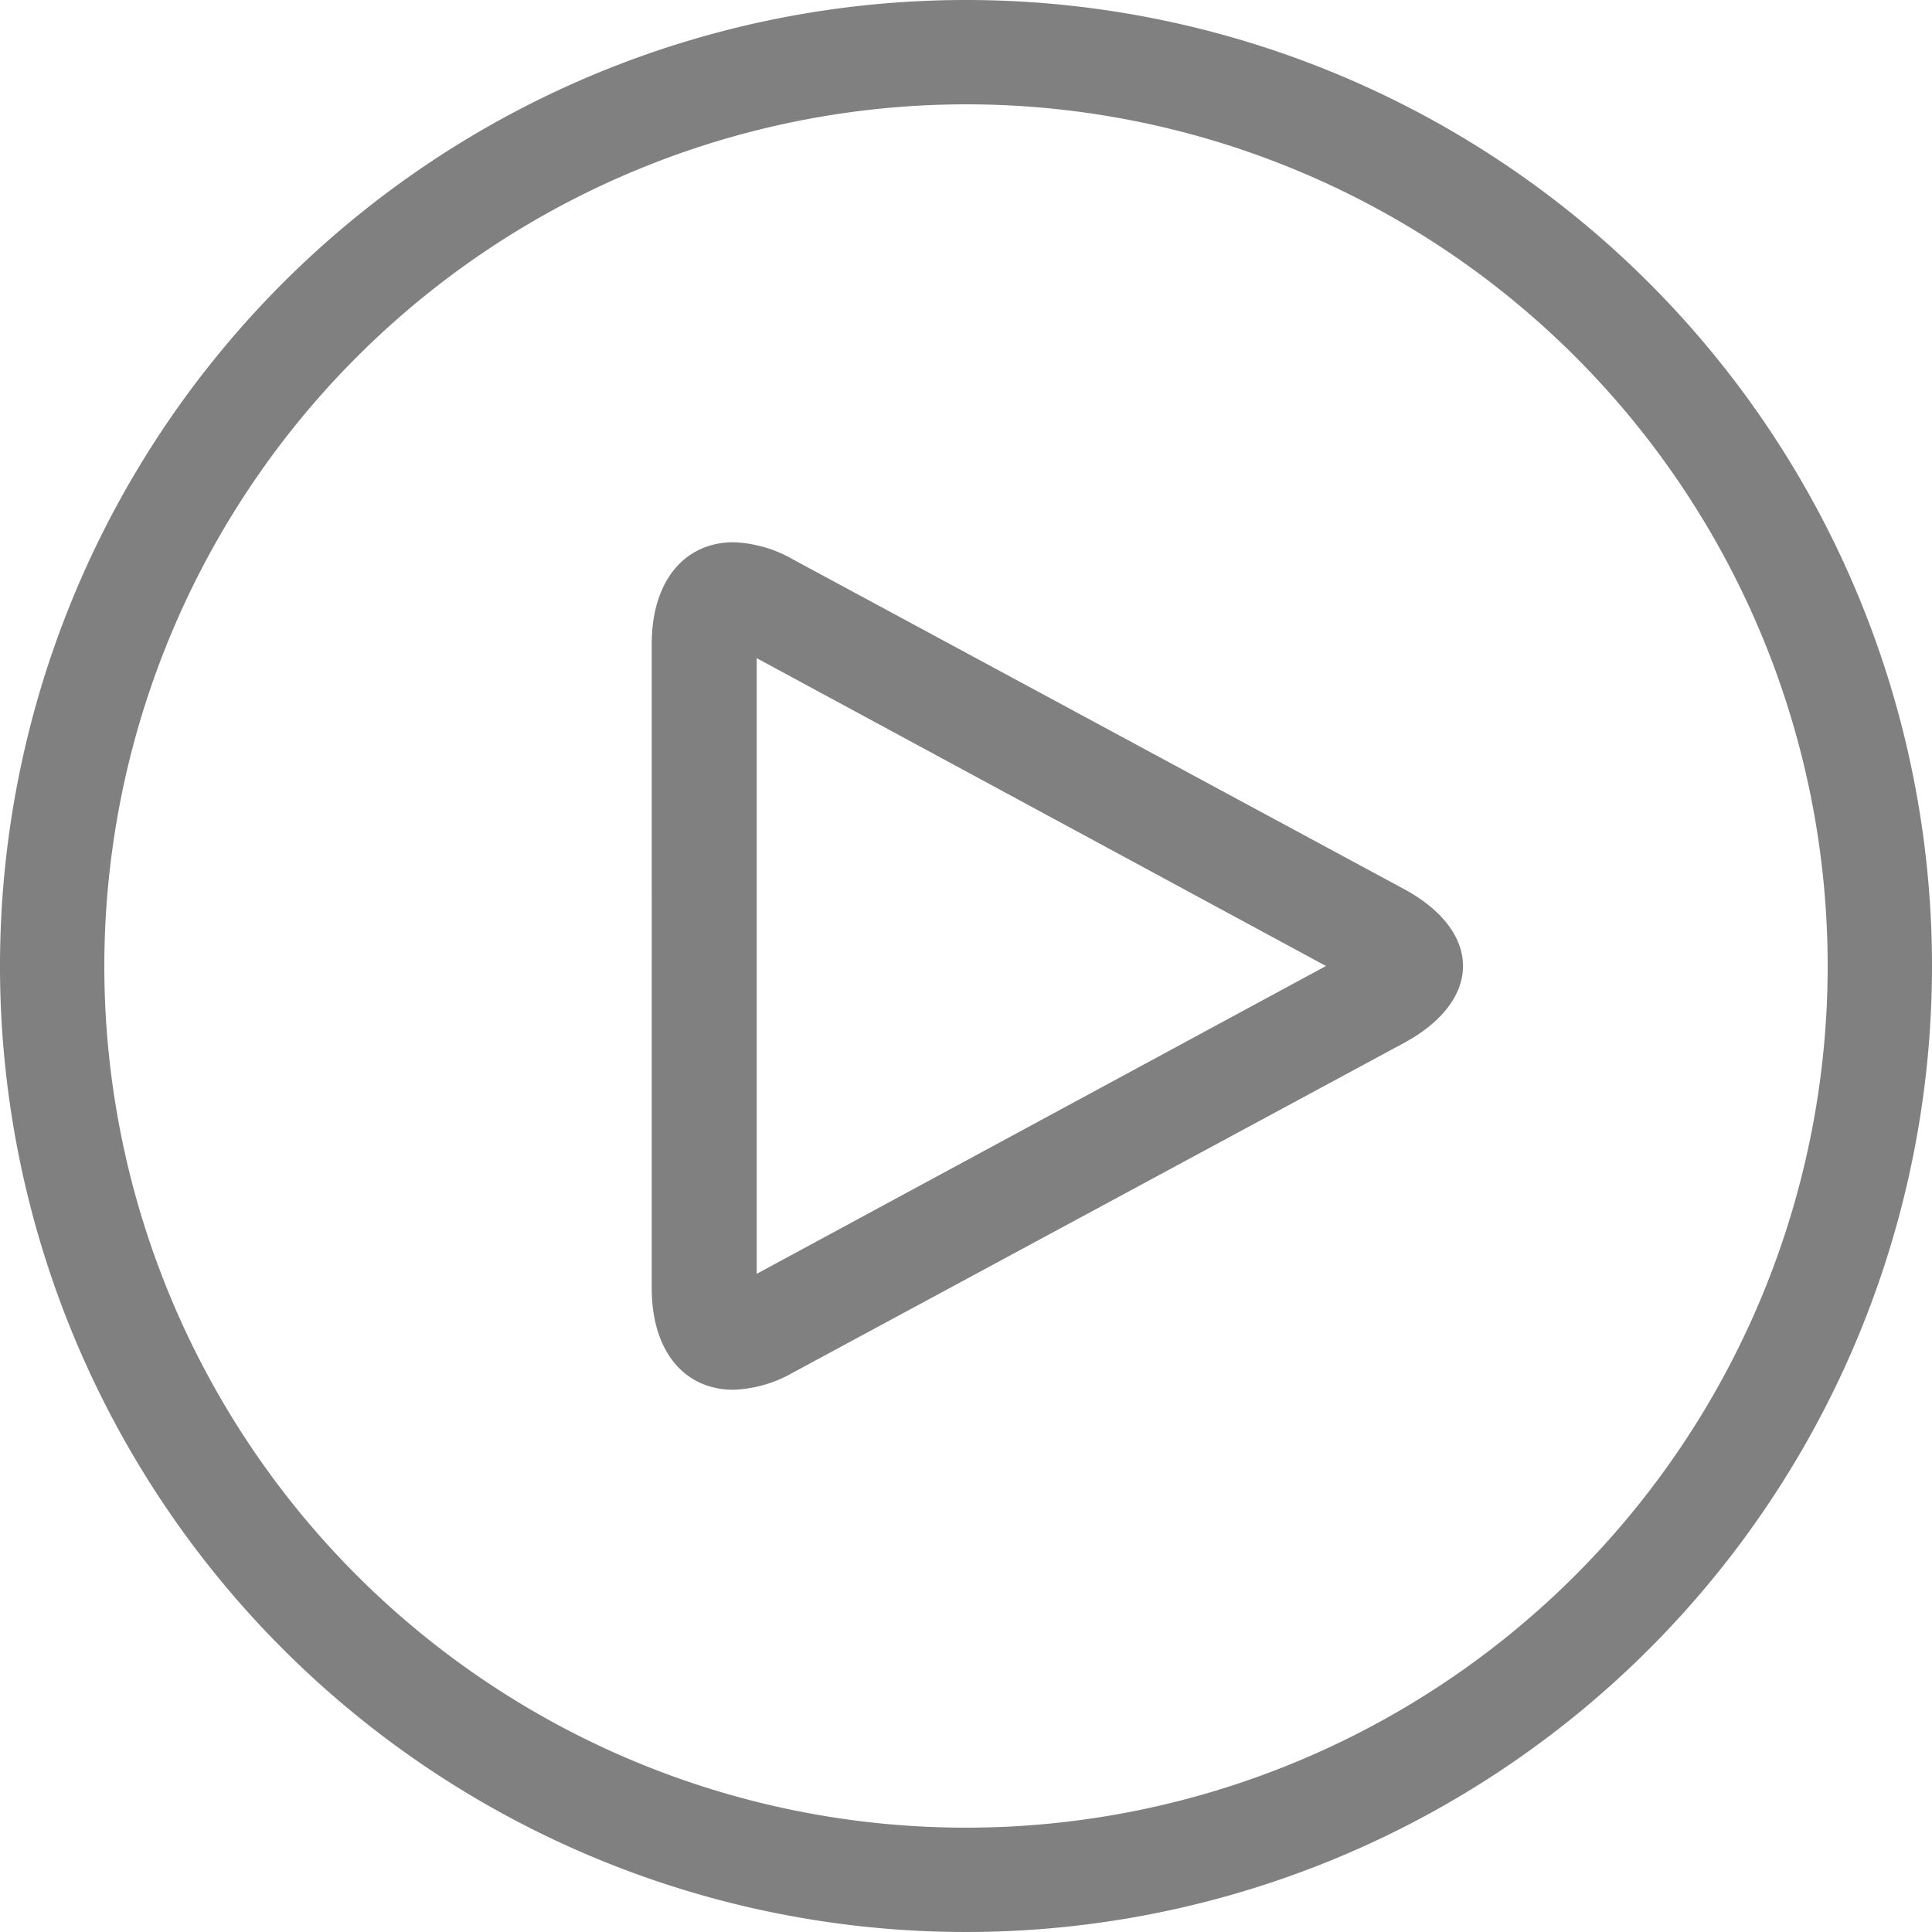 <svg xmlns="http://www.w3.org/2000/svg" viewBox="0 0 30 30"><defs><style>.b6ddd05c-6829-4f68-a59e-eed7ca4e223d{fill:gray;}</style></defs><g id="b9961fa5-a5a6-472e-8323-c70de0020727" data-name="Layer 2"><g id="afa735e9-2fe3-42b7-bcdf-17b5e2496c2a" data-name="Livello 1"><path class="b6ddd05c-6829-4f68-a59e-eed7ca4e223d" d="M15,1.62A13.38,13.38,0,1,1,1.62,15,13.39,13.39,0,0,1,15,1.62M15,0A15,15,0,1,0,30,15,15,15,0,0,0,15,0Z"/><path class="b6ddd05c-6829-4f68-a59e-eed7ca4e223d" d="M11.75,10.22,20.59,15l-8.84,4.78V10.22m-.36-1.8c-.75,0-1.27.59-1.27,1.58V20c0,1,.52,1.58,1.27,1.58a2,2,0,0,0,.93-.27l9.49-5.12c1.21-.66,1.21-1.72,0-2.38L12.32,8.69a2,2,0,0,0-.93-.27Z"/></g></g></svg>